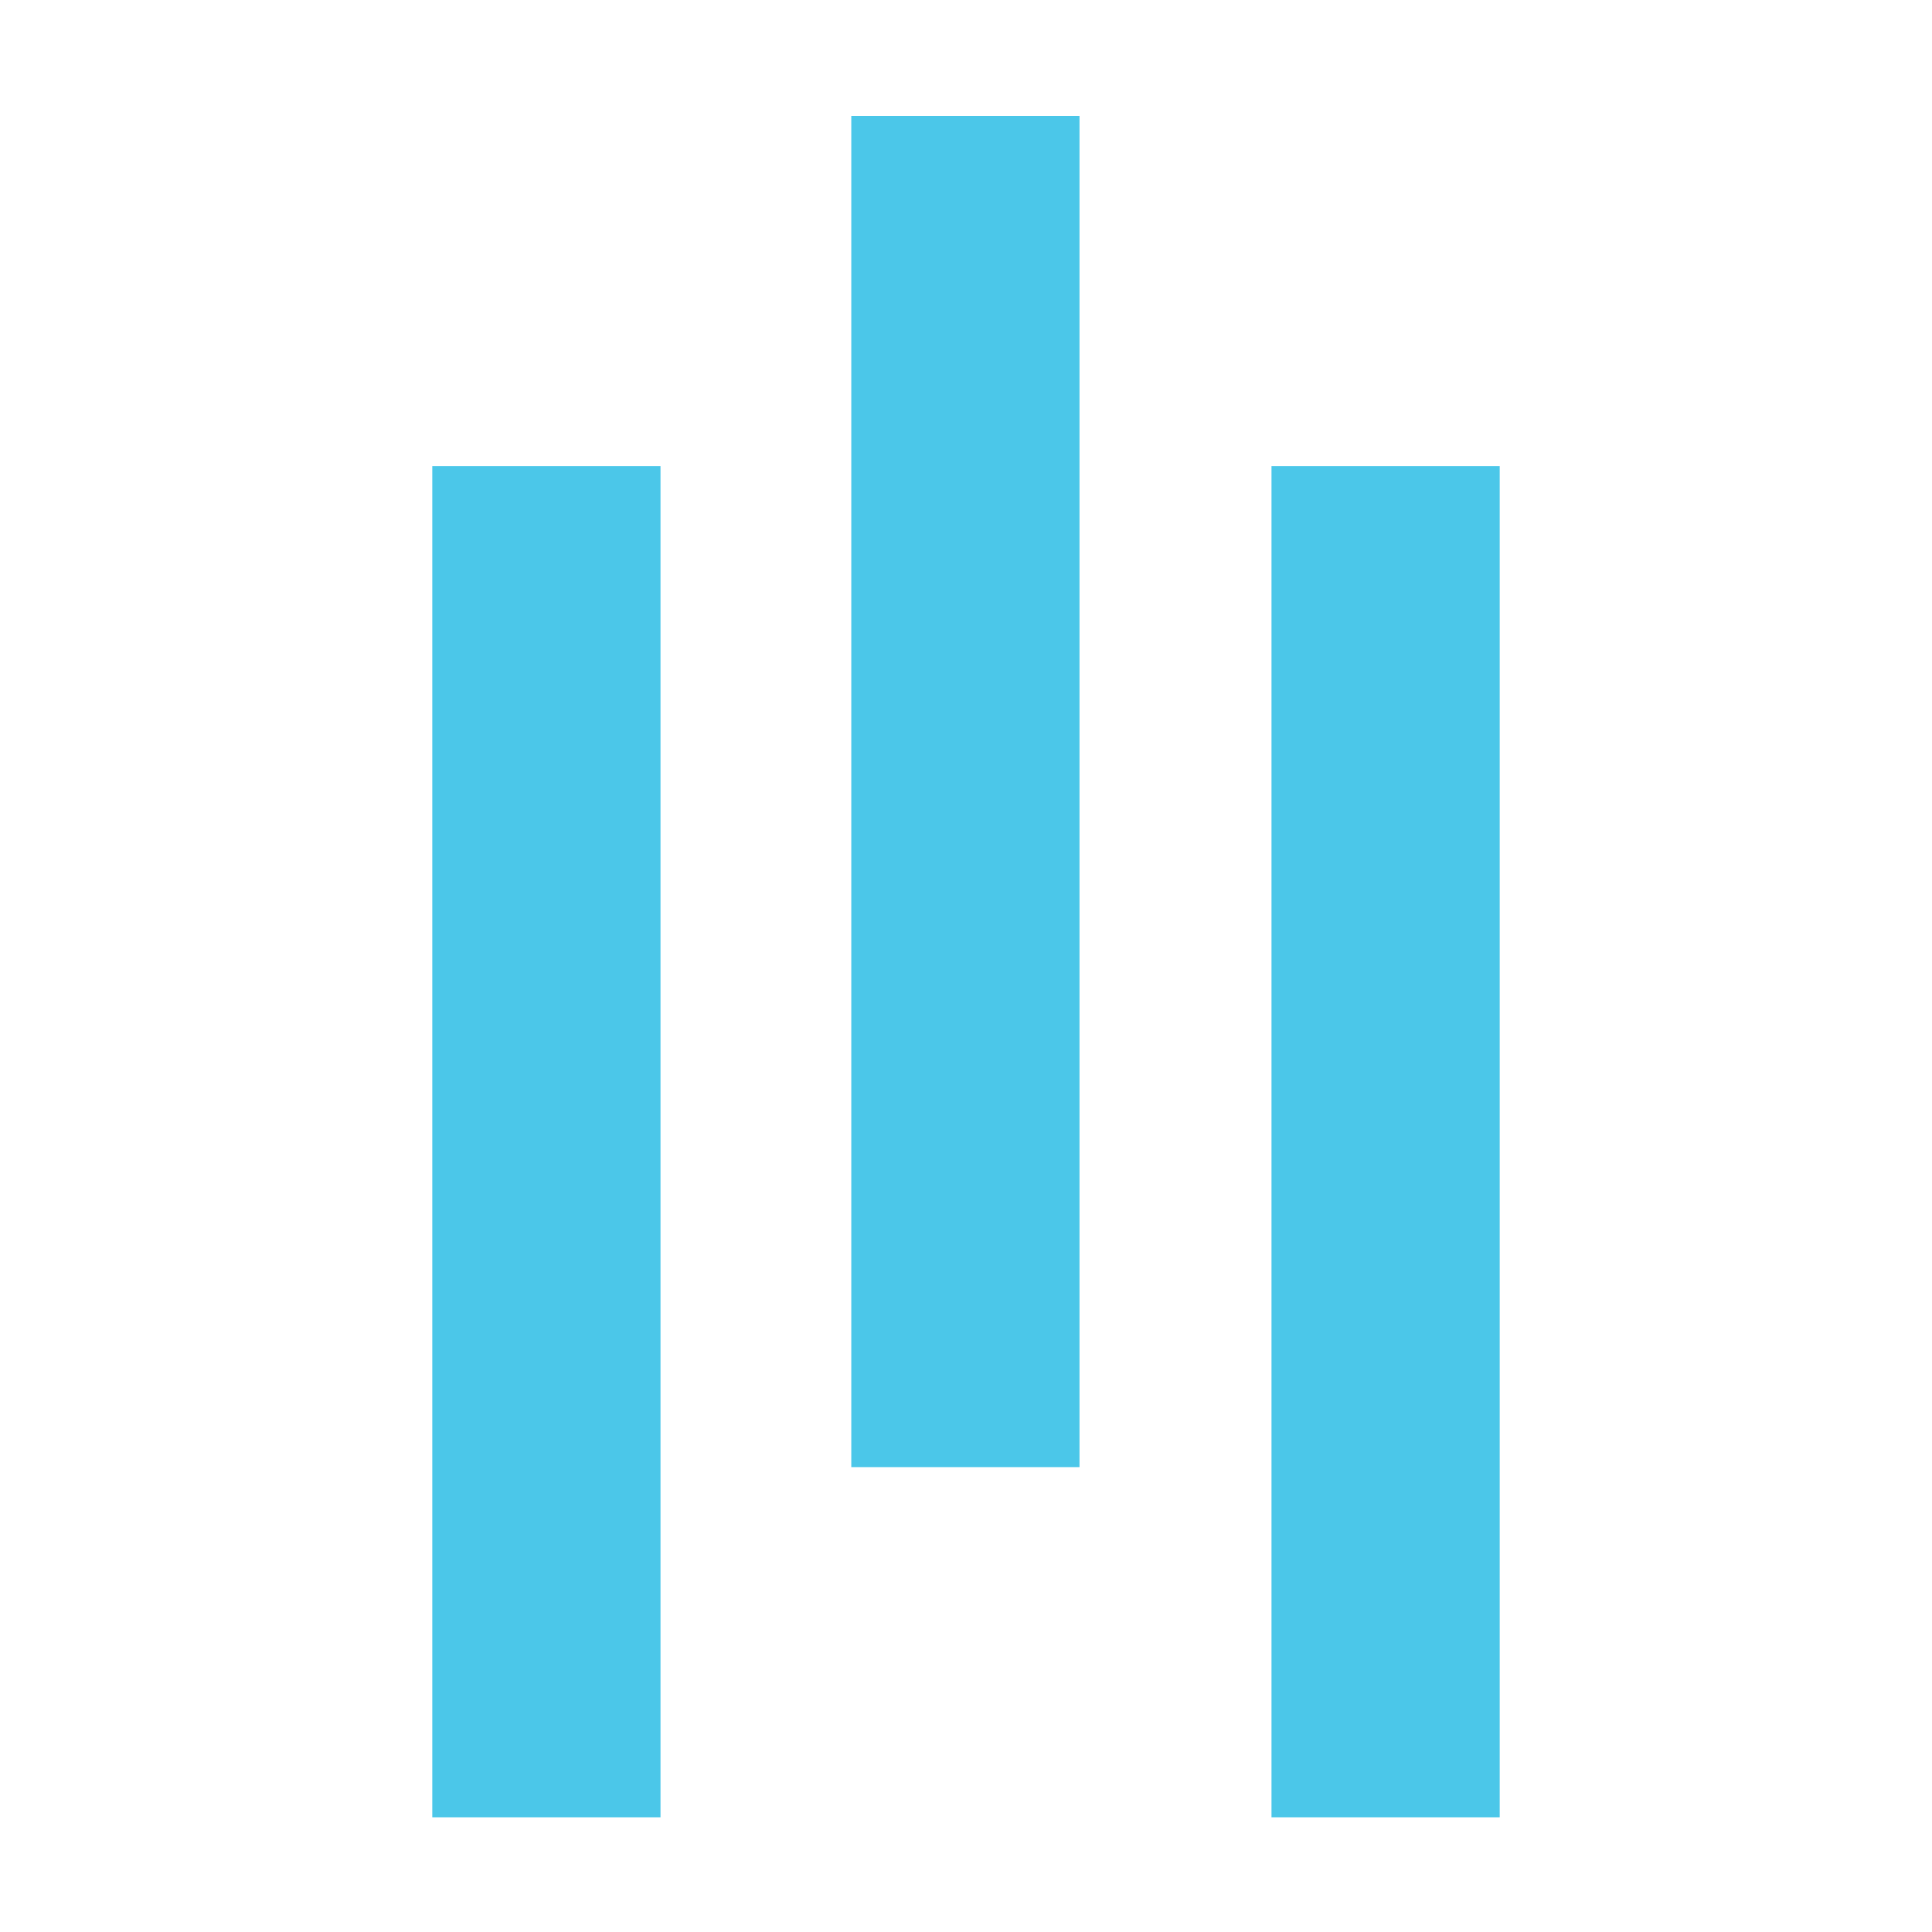 <?xml version="1.0" encoding="UTF-8"?>
<svg data-bbox="3.58 0.96 8.84 14.09" viewBox="0 0 16 16" xmlns="http://www.w3.org/2000/svg" data-type="color">
    <g>
        <path fill="#4bc7e9" d="M5.47 3.86v11.19H3.58V3.86h1.89z" data-color="1"/>
        <path fill="#4bc7e9" d="M12.42 3.86v11.19h-1.89V3.86h1.89z" data-color="1"/>
        <path fill="#4bc7e9" d="M8.94.96v11.19H7.05V.96h1.89z" data-color="1"/>
    </g>
</svg>
